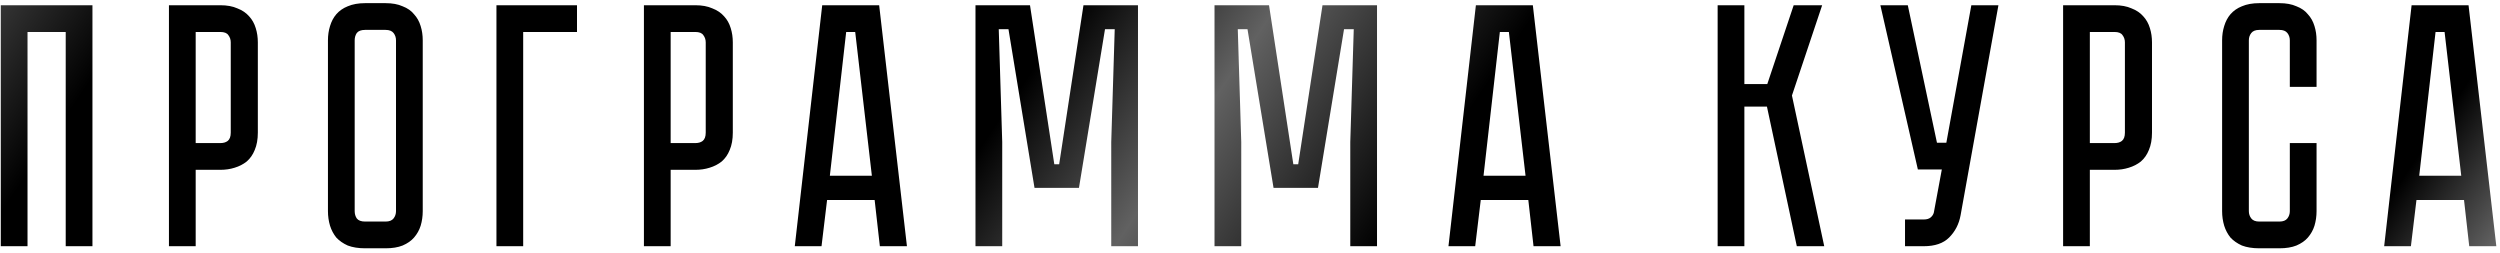 <?xml version="1.0" encoding="UTF-8"?> <svg xmlns="http://www.w3.org/2000/svg" width="396" height="40" viewBox="0 0 396 40" fill="none"> <path d="M14.644 0.83V39H10.409V5.065H4.359V39H0.124V0.83H14.644ZM40.841 21.015C40.841 22.078 40.676 22.995 40.346 23.765C40.052 24.498 39.631 25.103 39.081 25.58C38.531 26.02 37.889 26.35 37.156 26.57C36.459 26.79 35.707 26.9 34.901 26.9H30.996V39H26.761V0.83H34.901C35.964 0.83 36.862 0.995 37.596 1.325C38.366 1.618 38.989 2.04 39.466 2.59C39.942 3.103 40.291 3.727 40.511 4.46C40.731 5.157 40.841 5.908 40.841 6.715V21.015ZM36.551 6.715C36.551 6.275 36.422 5.89 36.166 5.56C35.946 5.23 35.524 5.065 34.901 5.065H30.996V22.665H34.901C35.377 22.665 35.762 22.555 36.056 22.335C36.386 22.078 36.551 21.638 36.551 21.015V6.715ZM61.077 0.5C62.14 0.5 63.038 0.665 63.772 0.995C64.542 1.288 65.147 1.71 65.587 2.26C66.063 2.773 66.412 3.397 66.632 4.13C66.852 4.827 66.962 5.578 66.962 6.385V33.445C66.962 34.252 66.852 35.022 66.632 35.755C66.412 36.452 66.063 37.075 65.587 37.625C65.147 38.138 64.542 38.56 63.772 38.89C63.038 39.183 62.14 39.33 61.077 39.33H57.832C56.768 39.33 55.852 39.183 55.082 38.89C54.348 38.56 53.743 38.138 53.267 37.625C52.827 37.075 52.497 36.452 52.277 35.755C52.057 35.022 51.947 34.252 51.947 33.445V6.385C51.947 5.578 52.057 4.827 52.277 4.13C52.497 3.397 52.827 2.773 53.267 2.26C53.743 1.71 54.348 1.288 55.082 0.995C55.852 0.665 56.768 0.5 57.832 0.5H61.077ZM61.077 35.095C61.663 35.095 62.085 34.93 62.342 34.6C62.598 34.27 62.727 33.885 62.727 33.445V6.385C62.727 5.945 62.598 5.56 62.342 5.23C62.085 4.9 61.663 4.735 61.077 4.735H57.832C57.208 4.735 56.768 4.9 56.512 5.23C56.292 5.56 56.182 5.945 56.182 6.385V33.445C56.182 33.885 56.292 34.27 56.512 34.6C56.768 34.93 57.208 35.095 57.832 35.095H61.077ZM91.397 0.83V5.065H82.872V39H78.637V0.83H91.397ZM116.077 21.015C116.077 22.078 115.912 22.995 115.582 23.765C115.288 24.498 114.867 25.103 114.317 25.58C113.767 26.02 113.125 26.35 112.392 26.57C111.695 26.79 110.943 26.9 110.137 26.9H106.232V39H101.997V0.83H110.137C111.2 0.83 112.098 0.995 112.832 1.325C113.602 1.618 114.225 2.04 114.702 2.59C115.178 3.103 115.527 3.727 115.747 4.46C115.967 5.157 116.077 5.908 116.077 6.715V21.015ZM111.787 6.715C111.787 6.275 111.658 5.89 111.402 5.56C111.182 5.23 110.76 5.065 110.137 5.065H106.232V22.665H110.137C110.613 22.665 110.998 22.555 111.292 22.335C111.622 22.078 111.787 21.638 111.787 21.015V6.715ZM138.544 31.685H131.009L130.129 39H125.894L130.239 0.83H139.259L143.659 39H139.369L138.544 31.685ZM138.104 27.835L135.464 5.065H134.034L131.449 27.835H138.104ZM180.257 0.83V39H176.022V22.5L176.572 4.625H175.032L170.907 29.76H163.867L159.742 4.625H158.202L158.752 22.5V39H154.517V0.83H163.152L167.002 26.02H167.772L171.622 0.83H180.257ZM218.119 0.83V39H213.884V22.5L214.434 4.625H212.894L208.769 29.76H201.729L197.604 4.625H196.064L196.614 22.5V39H192.379V0.83H201.014L204.864 26.02H205.634L209.484 0.83H218.119ZM242.086 31.685H234.551L233.671 39H229.436L233.781 0.83H242.801L247.201 39H242.911L242.086 31.685ZM241.646 27.835L239.006 5.065H237.576L234.991 27.835H241.646ZM272.074 0.83H276.309V13.315H279.939L284.119 0.83H288.629L283.844 15.13L288.959 39H284.614L279.884 16.89H276.309V39H272.074V0.83ZM310.555 34.105C310.299 35.498 309.694 36.672 308.74 37.625C307.824 38.542 306.485 39 304.725 39H301.755V34.765H304.725C305.202 34.765 305.569 34.655 305.825 34.435C306.082 34.215 306.247 33.958 306.32 33.665L307.585 26.845H303.79L297.85 0.83H302.195L306.815 22.61H308.3L312.26 0.83H316.55L310.555 34.105ZM340.876 21.015C340.876 22.078 340.711 22.995 340.381 23.765C340.088 24.498 339.666 25.103 339.116 25.58C338.566 26.02 337.925 26.35 337.191 26.57C336.495 26.79 335.743 26.9 334.936 26.9H331.031V39H326.796V0.83H334.936C336 0.83 336.898 0.995 337.631 1.325C338.401 1.618 339.025 2.04 339.501 2.59C339.978 3.103 340.326 3.727 340.546 4.46C340.766 5.157 340.876 5.908 340.876 6.715V21.015ZM336.586 6.715C336.586 6.275 336.458 5.89 336.201 5.56C335.981 5.23 335.56 5.065 334.936 5.065H331.031V22.665H334.936C335.413 22.665 335.798 22.555 336.091 22.335C336.421 22.078 336.586 21.638 336.586 21.015V6.715ZM362.708 22.665H366.943V33.445C366.943 34.252 366.833 35.022 366.613 35.755C366.393 36.452 366.044 37.075 365.568 37.625C365.128 38.138 364.523 38.56 363.753 38.89C363.019 39.183 362.121 39.33 361.058 39.33H357.868C356.804 39.33 355.888 39.183 355.118 38.89C354.384 38.56 353.779 38.138 353.303 37.625C352.863 37.075 352.533 36.452 352.313 35.755C352.093 35.022 351.983 34.252 351.983 33.445V6.385C351.983 5.578 352.093 4.827 352.313 4.13C352.533 3.397 352.863 2.773 353.303 2.26C353.779 1.71 354.384 1.288 355.118 0.995C355.888 0.665 356.804 0.5 357.868 0.5H361.058C362.121 0.5 363.019 0.665 363.753 0.995C364.523 1.288 365.128 1.71 365.568 2.26C366.044 2.773 366.393 3.397 366.613 4.13C366.833 4.827 366.943 5.578 366.943 6.385V13.755H362.708V6.385C362.708 5.945 362.579 5.56 362.323 5.23C362.066 4.9 361.644 4.735 361.058 4.735H357.868C357.281 4.735 356.859 4.9 356.603 5.23C356.346 5.56 356.218 5.945 356.218 6.385V33.445C356.218 33.885 356.346 34.27 356.603 34.6C356.859 34.93 357.281 35.095 357.868 35.095H361.058C361.644 35.095 362.066 34.93 362.323 34.6C362.579 34.27 362.708 33.885 362.708 33.445V22.665ZM390.302 31.685H382.767L381.887 39H377.652L381.997 0.83H391.017L395.417 39H391.127L390.302 31.685ZM389.862 27.835L387.222 5.065H385.792L383.207 27.835H389.862Z" fill="url(#paint0_linear_3_631)"></path> <defs> <linearGradient id="paint0_linear_3_631" x1="-14" y1="-7" x2="307.898" y2="210.238" gradientUnits="userSpaceOnUse"> <stop stop-color="#616161"></stop> <stop offset="0.089"></stop> <stop offset="0.405"></stop> <stop offset="0.473" stop-color="#616161"></stop> <stop offset="0.562"></stop> <stop offset="0.893"></stop> <stop offset="0.962" stop-color="#929292"></stop> </linearGradient> </defs> </svg> 